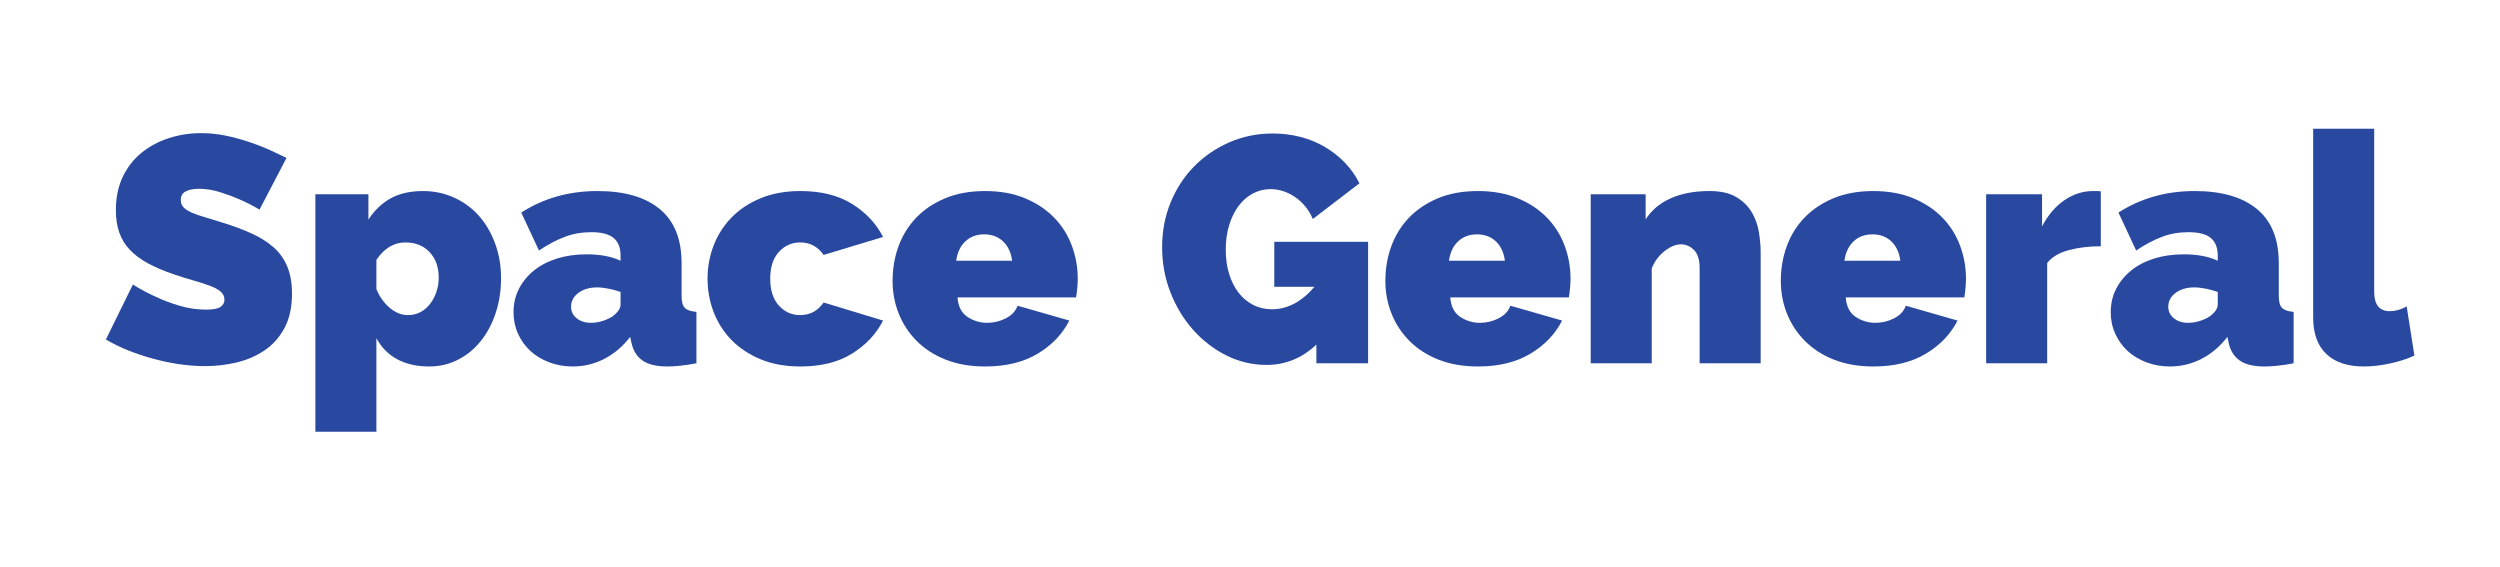 <?xml version="1.0" encoding="UTF-8"?>
<svg xmlns="http://www.w3.org/2000/svg" xmlns:xlink="http://www.w3.org/1999/xlink" width="600" zoomAndPan="magnify" viewBox="0 0 450 102" height="136" preserveAspectRatio="xMidYMid meet" version="1.0">
  <defs>
    <g></g>
  </defs>
  <rect x="-45" width="540" fill="#ffffff" y="-10.2" height="122.4" fill-opacity="1"></rect>
  <rect x="-45" width="540" fill="#ffffff" y="-10.2" height="122.4" fill-opacity="1"></rect>
  <g fill="#2949a0" fill-opacity="1">
    <g transform="translate(18.309, 65.388)">
      <g>
        <path d="M 28.406 -27.656 C 27.25 -28.344 26.051 -28.957 24.812 -29.5 C 23.77 -29.957 22.602 -30.391 21.312 -30.797 C 20.02 -31.203 18.758 -31.406 17.531 -31.406 C 16.52 -31.406 15.719 -31.25 15.125 -30.938 C 14.531 -30.633 14.234 -30.117 14.234 -29.391 C 14.234 -28.848 14.406 -28.398 14.75 -28.047 C 15.094 -27.703 15.594 -27.383 16.25 -27.094 C 16.906 -26.812 17.707 -26.535 18.656 -26.266 C 19.602 -25.992 20.672 -25.664 21.859 -25.281 C 23.754 -24.695 25.461 -24.055 26.984 -23.359 C 28.504 -22.672 29.805 -21.852 30.891 -20.906 C 31.973 -19.969 32.801 -18.82 33.375 -17.469 C 33.957 -16.113 34.25 -14.473 34.25 -12.547 C 34.25 -10.078 33.797 -8.004 32.891 -6.328 C 31.984 -4.648 30.785 -3.312 29.297 -2.312 C 27.816 -1.312 26.141 -0.586 24.266 -0.141 C 22.391 0.297 20.508 0.516 18.625 0.516 C 17.125 0.516 15.582 0.398 14 0.172 C 12.414 -0.055 10.844 -0.383 9.281 -0.812 C 7.719 -1.238 6.211 -1.738 4.766 -2.312 C 3.328 -2.895 1.988 -3.551 0.75 -4.281 L 5.609 -14.172 C 6.961 -13.328 8.367 -12.578 9.828 -11.922 C 11.066 -11.336 12.469 -10.812 14.031 -10.344 C 15.594 -9.883 17.18 -9.656 18.797 -9.656 C 20.035 -9.656 20.895 -9.816 21.375 -10.141 C 21.852 -10.473 22.094 -10.91 22.094 -11.453 C 22.094 -12.035 21.852 -12.523 21.375 -12.922 C 20.895 -13.328 20.227 -13.68 19.375 -13.984 C 18.531 -14.297 17.555 -14.609 16.453 -14.922 C 15.359 -15.234 14.191 -15.598 12.953 -16.016 C 11.141 -16.641 9.578 -17.305 8.266 -18.016 C 6.961 -18.734 5.883 -19.547 5.031 -20.453 C 4.188 -21.359 3.562 -22.391 3.156 -23.547 C 2.75 -24.703 2.547 -26.031 2.547 -27.531 C 2.547 -29.812 2.957 -31.816 3.781 -33.547 C 4.613 -35.285 5.742 -36.734 7.172 -37.891 C 8.598 -39.047 10.227 -39.922 12.062 -40.516 C 13.895 -41.117 15.832 -41.422 17.875 -41.422 C 19.375 -41.422 20.836 -41.273 22.266 -40.984 C 23.691 -40.691 25.07 -40.32 26.406 -39.875 C 27.738 -39.438 28.984 -38.957 30.141 -38.438 C 31.297 -37.914 32.336 -37.426 33.266 -36.969 Z M 28.406 -27.656 "></path>
      </g>
    </g>
  </g>
  <g fill="#2949a0" fill-opacity="1">
    <g transform="translate(53.986, 65.388)">
      <g>
        <path d="M 23.25 0.578 C 21.051 0.578 19.141 0.145 17.516 -0.719 C 15.898 -1.594 14.648 -2.859 13.766 -4.516 L 13.766 12.328 L 2.781 12.328 L 2.781 -30.422 L 12.328 -30.422 L 12.328 -25.859 C 13.398 -27.516 14.727 -28.785 16.312 -29.672 C 17.895 -30.555 19.844 -31 22.156 -31 C 24.156 -31 26.023 -30.602 27.766 -29.812 C 29.504 -29.02 30.988 -27.93 32.219 -26.547 C 33.445 -25.16 34.414 -23.504 35.125 -21.578 C 35.844 -19.648 36.203 -17.566 36.203 -15.328 C 36.203 -13.055 35.875 -10.945 35.219 -9 C 34.57 -7.051 33.664 -5.363 32.5 -3.938 C 31.344 -2.508 29.973 -1.398 28.391 -0.609 C 26.816 0.18 25.102 0.578 23.25 0.578 Z M 19.438 -8.672 C 20.25 -8.672 20.988 -8.844 21.656 -9.188 C 22.332 -9.539 22.91 -10.023 23.391 -10.641 C 23.879 -11.254 24.266 -11.969 24.547 -12.781 C 24.836 -13.594 24.984 -14.461 24.984 -15.391 C 24.984 -17.316 24.43 -18.859 23.328 -20.016 C 22.234 -21.172 20.781 -21.75 18.969 -21.75 C 16.926 -21.75 15.191 -20.707 13.766 -18.625 L 13.766 -13.359 C 14.305 -12.016 15.098 -10.895 16.141 -10 C 17.18 -9.113 18.281 -8.672 19.438 -8.672 Z M 19.438 -8.672 "></path>
      </g>
    </g>
  </g>
  <g fill="#2949a0" fill-opacity="1">
    <g transform="translate(91.34, 65.388)">
      <g>
        <path d="M 11.75 0.578 C 10.238 0.578 8.828 0.328 7.516 -0.172 C 6.203 -0.672 5.07 -1.352 4.125 -2.219 C 3.188 -3.094 2.445 -4.125 1.906 -5.312 C 1.363 -6.508 1.094 -7.805 1.094 -9.203 C 1.094 -10.742 1.422 -12.148 2.078 -13.422 C 2.734 -14.691 3.641 -15.789 4.797 -16.719 C 5.953 -17.645 7.332 -18.359 8.938 -18.859 C 10.539 -19.359 12.305 -19.609 14.234 -19.609 C 16.703 -19.609 18.742 -19.223 20.359 -18.453 L 20.359 -19.375 C 20.359 -20.801 19.941 -21.859 19.109 -22.547 C 18.285 -23.242 16.945 -23.594 15.094 -23.594 C 13.363 -23.594 11.766 -23.312 10.297 -22.75 C 8.828 -22.195 7.285 -21.379 5.672 -20.297 L 2.484 -27.125 C 6.492 -29.707 11.066 -31 16.203 -31 C 21.055 -31 24.789 -29.922 27.406 -27.766 C 30.031 -25.609 31.344 -22.367 31.344 -18.047 L 31.344 -12.141 C 31.344 -11.098 31.535 -10.375 31.922 -9.969 C 32.316 -9.57 33.016 -9.332 34.016 -9.25 L 34.016 0 C 33.016 0.195 32.066 0.344 31.172 0.438 C 30.285 0.531 29.5 0.578 28.812 0.578 C 26.844 0.578 25.348 0.223 24.328 -0.484 C 23.305 -1.203 22.641 -2.254 22.328 -3.641 L 22.094 -4.75 C 20.75 -3.008 19.188 -1.688 17.406 -0.781 C 15.633 0.125 13.75 0.578 11.75 0.578 Z M 15.047 -7.281 C 15.691 -7.281 16.363 -7.383 17.062 -7.594 C 17.758 -7.812 18.379 -8.094 18.922 -8.438 C 19.336 -8.75 19.68 -9.086 19.953 -9.453 C 20.223 -9.816 20.359 -10.191 20.359 -10.578 L 20.359 -12.844 C 19.703 -13.07 18.988 -13.266 18.219 -13.422 C 17.445 -13.578 16.754 -13.656 16.141 -13.656 C 14.785 -13.656 13.664 -13.328 12.781 -12.672 C 11.895 -12.016 11.453 -11.188 11.453 -10.188 C 11.453 -9.332 11.789 -8.633 12.469 -8.094 C 13.145 -7.551 14.004 -7.281 15.047 -7.281 Z M 15.047 -7.281 "></path>
      </g>
    </g>
  </g>
  <g fill="#2949a0" fill-opacity="1">
    <g transform="translate(126.265, 65.388)">
      <g>
        <path d="M 1.094 -15.219 C 1.094 -17.301 1.457 -19.297 2.188 -21.203 C 2.926 -23.109 4 -24.785 5.406 -26.234 C 6.812 -27.68 8.555 -28.836 10.641 -29.703 C 12.723 -30.566 15.113 -31 17.812 -31 C 21.52 -31 24.613 -30.227 27.094 -28.688 C 29.582 -27.145 31.445 -25.16 32.688 -22.734 L 21.984 -19.5 C 20.941 -21 19.535 -21.75 17.766 -21.75 C 16.254 -21.75 14.977 -21.18 13.938 -20.047 C 12.895 -18.91 12.375 -17.301 12.375 -15.219 C 12.375 -13.133 12.895 -11.52 13.938 -10.375 C 14.977 -9.238 16.254 -8.672 17.766 -8.672 C 19.535 -8.672 20.941 -9.426 21.984 -10.938 L 32.688 -7.688 C 31.445 -5.258 29.582 -3.273 27.094 -1.734 C 24.613 -0.191 21.52 0.578 17.812 0.578 C 15.113 0.578 12.723 0.145 10.641 -0.719 C 8.555 -1.594 6.812 -2.75 5.406 -4.188 C 4 -5.633 2.926 -7.312 2.188 -9.219 C 1.457 -11.133 1.094 -13.133 1.094 -15.219 Z M 1.094 -15.219 "></path>
      </g>
    </g>
  </g>
  <g fill="#2949a0" fill-opacity="1">
    <g transform="translate(159.571, 65.388)">
      <g>
        <path d="M 17.766 0.578 C 15.098 0.578 12.723 0.164 10.641 -0.656 C 8.555 -1.488 6.812 -2.617 5.406 -4.047 C 4 -5.473 2.926 -7.113 2.188 -8.969 C 1.457 -10.82 1.094 -12.77 1.094 -14.812 C 1.094 -17.008 1.445 -19.086 2.156 -21.047 C 2.875 -23.016 3.938 -24.734 5.344 -26.203 C 6.758 -27.672 8.5 -28.836 10.562 -29.703 C 12.625 -30.566 15.023 -31 17.766 -31 C 20.461 -31 22.848 -30.566 24.922 -29.703 C 27.004 -28.836 28.75 -27.68 30.156 -26.234 C 31.57 -24.785 32.633 -23.109 33.344 -21.203 C 34.062 -19.297 34.422 -17.301 34.422 -15.219 C 34.422 -14.633 34.391 -14.039 34.328 -13.438 C 34.273 -12.844 34.207 -12.316 34.125 -11.859 L 12.781 -11.859 C 12.895 -10.234 13.492 -9.062 14.578 -8.344 C 15.66 -7.633 16.836 -7.281 18.109 -7.281 C 19.297 -7.281 20.422 -7.551 21.484 -8.094 C 22.547 -8.633 23.25 -9.391 23.594 -10.359 L 32.906 -7.688 C 31.676 -5.258 29.781 -3.273 27.219 -1.734 C 24.656 -0.191 21.504 0.578 17.766 0.578 Z M 22.609 -18.453 C 22.422 -19.922 21.883 -21.078 21 -21.922 C 20.113 -22.773 18.973 -23.203 17.578 -23.203 C 16.191 -23.203 15.055 -22.773 14.172 -21.922 C 13.285 -21.078 12.742 -19.922 12.547 -18.453 Z M 22.609 -18.453 "></path>
      </g>
    </g>
  </g>
  <g fill="#2949a0" fill-opacity="1">
    <g transform="translate(194.843, 65.388)">
      <g></g>
    </g>
  </g>
  <g fill="#2949a0" fill-opacity="1">
    <g transform="translate(207.854, 65.388)">
      <g>
        <path d="M 29.094 -3.359 C 26.508 -0.922 23.52 0.297 20.125 0.297 C 17.582 0.297 15.172 -0.27 12.891 -1.406 C 10.617 -2.551 8.625 -4.086 6.906 -6.016 C 5.195 -7.941 3.836 -10.188 2.828 -12.75 C 1.828 -15.312 1.328 -18.02 1.328 -20.875 C 1.328 -23.77 1.836 -26.461 2.859 -28.953 C 3.879 -31.441 5.285 -33.598 7.078 -35.422 C 8.879 -37.254 10.992 -38.703 13.422 -39.766 C 15.848 -40.828 18.453 -41.359 21.234 -41.359 C 22.961 -41.359 24.617 -41.156 26.203 -40.75 C 27.785 -40.344 29.25 -39.742 30.594 -38.953 C 31.945 -38.16 33.156 -37.211 34.219 -36.109 C 35.281 -35.016 36.156 -33.773 36.844 -32.391 L 28.453 -25.969 C 27.766 -27.594 26.719 -28.895 25.312 -29.875 C 23.906 -30.852 22.41 -31.344 20.828 -31.344 C 19.672 -31.344 18.598 -31.07 17.609 -30.531 C 16.629 -30 15.781 -29.25 15.062 -28.281 C 14.352 -27.32 13.797 -26.176 13.391 -24.844 C 12.984 -23.508 12.781 -22.055 12.781 -20.484 C 12.781 -18.859 12.984 -17.391 13.391 -16.078 C 13.797 -14.766 14.363 -13.633 15.094 -12.688 C 15.832 -11.75 16.711 -11.02 17.734 -10.5 C 18.754 -9.977 19.879 -9.719 21.109 -9.719 C 22.504 -9.719 23.848 -10.062 25.141 -10.75 C 26.43 -11.445 27.633 -12.453 28.75 -13.766 L 21.516 -13.766 L 21.516 -21.859 L 38.406 -21.859 L 38.406 0 L 29.094 0 Z M 29.094 -3.359 "></path>
      </g>
    </g>
  </g>
  <g fill="#2949a0" fill-opacity="1">
    <g transform="translate(248.272, 65.388)">
      <g>
        <path d="M 17.766 0.578 C 15.098 0.578 12.723 0.164 10.641 -0.656 C 8.555 -1.488 6.812 -2.617 5.406 -4.047 C 4 -5.473 2.926 -7.113 2.188 -8.969 C 1.457 -10.82 1.094 -12.77 1.094 -14.812 C 1.094 -17.008 1.445 -19.086 2.156 -21.047 C 2.875 -23.016 3.938 -24.734 5.344 -26.203 C 6.758 -27.672 8.5 -28.836 10.562 -29.703 C 12.625 -30.566 15.023 -31 17.766 -31 C 20.461 -31 22.848 -30.566 24.922 -29.703 C 27.004 -28.836 28.75 -27.68 30.156 -26.234 C 31.57 -24.785 32.633 -23.109 33.344 -21.203 C 34.062 -19.297 34.422 -17.301 34.422 -15.219 C 34.422 -14.633 34.391 -14.039 34.328 -13.438 C 34.273 -12.844 34.207 -12.316 34.125 -11.859 L 12.781 -11.859 C 12.895 -10.234 13.492 -9.062 14.578 -8.344 C 15.66 -7.633 16.836 -7.281 18.109 -7.281 C 19.297 -7.281 20.422 -7.551 21.484 -8.094 C 22.547 -8.633 23.25 -9.391 23.594 -10.359 L 32.906 -7.688 C 31.676 -5.258 29.781 -3.273 27.219 -1.734 C 24.656 -0.191 21.504 0.578 17.766 0.578 Z M 22.609 -18.453 C 22.422 -19.922 21.883 -21.078 21 -21.922 C 20.113 -22.773 18.973 -23.203 17.578 -23.203 C 16.191 -23.203 15.055 -22.773 14.172 -21.922 C 13.285 -21.078 12.742 -19.922 12.547 -18.453 Z M 22.609 -18.453 "></path>
      </g>
    </g>
  </g>
  <g fill="#2949a0" fill-opacity="1">
    <g transform="translate(283.544, 65.388)">
      <g>
        <path d="M 33.375 0 L 22.391 0 L 22.391 -17.125 C 22.391 -18.625 22.051 -19.711 21.375 -20.391 C 20.695 -21.066 19.914 -21.406 19.031 -21.406 C 18.102 -21.406 17.117 -21 16.078 -20.188 C 15.035 -19.375 14.266 -18.332 13.766 -17.062 L 13.766 0 L 2.781 0 L 2.781 -30.422 L 12.672 -30.422 L 12.672 -25.906 C 13.742 -27.57 15.254 -28.836 17.203 -29.703 C 19.148 -30.566 21.457 -31 24.125 -31 C 26.207 -31 27.852 -30.625 29.062 -29.875 C 30.281 -29.125 31.207 -28.188 31.844 -27.062 C 32.477 -25.945 32.891 -24.754 33.078 -23.484 C 33.273 -22.211 33.375 -21.055 33.375 -20.016 Z M 33.375 0 "></path>
      </g>
    </g>
  </g>
  <g fill="#2949a0" fill-opacity="1">
    <g transform="translate(319.453, 65.388)">
      <g>
        <path d="M 17.766 0.578 C 15.098 0.578 12.723 0.164 10.641 -0.656 C 8.555 -1.488 6.812 -2.617 5.406 -4.047 C 4 -5.473 2.926 -7.113 2.188 -8.969 C 1.457 -10.82 1.094 -12.77 1.094 -14.812 C 1.094 -17.008 1.445 -19.086 2.156 -21.047 C 2.875 -23.016 3.938 -24.734 5.344 -26.203 C 6.758 -27.672 8.5 -28.836 10.562 -29.703 C 12.625 -30.566 15.023 -31 17.766 -31 C 20.461 -31 22.848 -30.566 24.922 -29.703 C 27.004 -28.836 28.75 -27.68 30.156 -26.234 C 31.57 -24.785 32.633 -23.109 33.344 -21.203 C 34.062 -19.297 34.422 -17.301 34.422 -15.219 C 34.422 -14.633 34.391 -14.039 34.328 -13.438 C 34.273 -12.844 34.207 -12.316 34.125 -11.859 L 12.781 -11.859 C 12.895 -10.234 13.492 -9.062 14.578 -8.344 C 15.66 -7.633 16.836 -7.281 18.109 -7.281 C 19.297 -7.281 20.422 -7.551 21.484 -8.094 C 22.547 -8.633 23.25 -9.391 23.594 -10.359 L 32.906 -7.688 C 31.676 -5.258 29.781 -3.273 27.219 -1.734 C 24.656 -0.191 21.504 0.578 17.766 0.578 Z M 22.609 -18.453 C 22.422 -19.922 21.883 -21.078 21 -21.922 C 20.113 -22.773 18.973 -23.203 17.578 -23.203 C 16.191 -23.203 15.055 -22.773 14.172 -21.922 C 13.285 -21.078 12.742 -19.922 12.547 -18.453 Z M 22.609 -18.453 "></path>
      </g>
    </g>
  </g>
  <g fill="#2949a0" fill-opacity="1">
    <g transform="translate(354.725, 65.388)">
      <g>
        <path d="M 23.422 -21.062 C 21.305 -21.062 19.379 -20.828 17.641 -20.359 C 15.91 -19.898 14.617 -19.129 13.766 -18.047 L 13.766 0 L 2.781 0 L 2.781 -30.422 L 12.844 -30.422 L 12.844 -24.641 C 13.914 -26.68 15.254 -28.25 16.859 -29.344 C 18.461 -30.445 20.188 -31 22.031 -31 C 22.77 -31 23.234 -30.984 23.422 -30.953 Z M 23.422 -21.062 "></path>
      </g>
    </g>
  </g>
  <g fill="#2949a0" fill-opacity="1">
    <g transform="translate(378.837, 65.388)">
      <g>
        <path d="M 11.75 0.578 C 10.238 0.578 8.828 0.328 7.516 -0.172 C 6.203 -0.672 5.07 -1.352 4.125 -2.219 C 3.188 -3.094 2.445 -4.125 1.906 -5.312 C 1.363 -6.508 1.094 -7.805 1.094 -9.203 C 1.094 -10.742 1.422 -12.148 2.078 -13.422 C 2.734 -14.691 3.641 -15.789 4.797 -16.719 C 5.953 -17.645 7.332 -18.359 8.938 -18.859 C 10.539 -19.359 12.305 -19.609 14.234 -19.609 C 16.703 -19.609 18.742 -19.223 20.359 -18.453 L 20.359 -19.375 C 20.359 -20.801 19.941 -21.859 19.109 -22.547 C 18.285 -23.242 16.945 -23.594 15.094 -23.594 C 13.363 -23.594 11.766 -23.312 10.297 -22.75 C 8.828 -22.195 7.285 -21.379 5.672 -20.297 L 2.484 -27.125 C 6.492 -29.707 11.066 -31 16.203 -31 C 21.055 -31 24.789 -29.922 27.406 -27.766 C 30.031 -25.609 31.344 -22.367 31.344 -18.047 L 31.344 -12.141 C 31.344 -11.098 31.535 -10.375 31.922 -9.969 C 32.316 -9.57 33.016 -9.332 34.016 -9.25 L 34.016 0 C 33.016 0.195 32.066 0.344 31.172 0.438 C 30.285 0.531 29.5 0.578 28.812 0.578 C 26.844 0.578 25.348 0.223 24.328 -0.484 C 23.305 -1.203 22.641 -2.254 22.328 -3.641 L 22.094 -4.75 C 20.75 -3.008 19.188 -1.688 17.406 -0.781 C 15.633 0.125 13.75 0.578 11.75 0.578 Z M 15.047 -7.281 C 15.691 -7.281 16.363 -7.383 17.062 -7.594 C 17.758 -7.812 18.379 -8.094 18.922 -8.438 C 19.336 -8.75 19.68 -9.086 19.953 -9.453 C 20.223 -9.816 20.359 -10.191 20.359 -10.578 L 20.359 -12.844 C 19.703 -13.07 18.988 -13.266 18.219 -13.422 C 17.445 -13.578 16.754 -13.656 16.141 -13.656 C 14.785 -13.656 13.664 -13.328 12.781 -12.672 C 11.895 -12.016 11.453 -11.188 11.453 -10.188 C 11.453 -9.332 11.789 -8.633 12.469 -8.094 C 13.145 -7.551 14.004 -7.281 15.047 -7.281 Z M 15.047 -7.281 "></path>
      </g>
    </g>
  </g>
  <g fill="#2949a0" fill-opacity="1">
    <g transform="translate(413.762, 65.388)">
      <g>
        <path d="M 2.609 -42.219 L 13.594 -42.219 L 13.594 -12.844 C 13.594 -10.531 14.535 -9.375 16.422 -9.375 C 16.891 -9.375 17.391 -9.445 17.922 -9.594 C 18.461 -9.75 18.969 -9.961 19.438 -10.234 L 20.828 -1.391 C 19.516 -0.773 18.035 -0.297 16.391 0.047 C 14.754 0.398 13.207 0.578 11.75 0.578 C 8.812 0.578 6.551 -0.172 4.969 -1.672 C 3.395 -3.18 2.609 -5.363 2.609 -8.219 Z M 2.609 -42.219 "></path>
      </g>
    </g>
  </g>
</svg>

